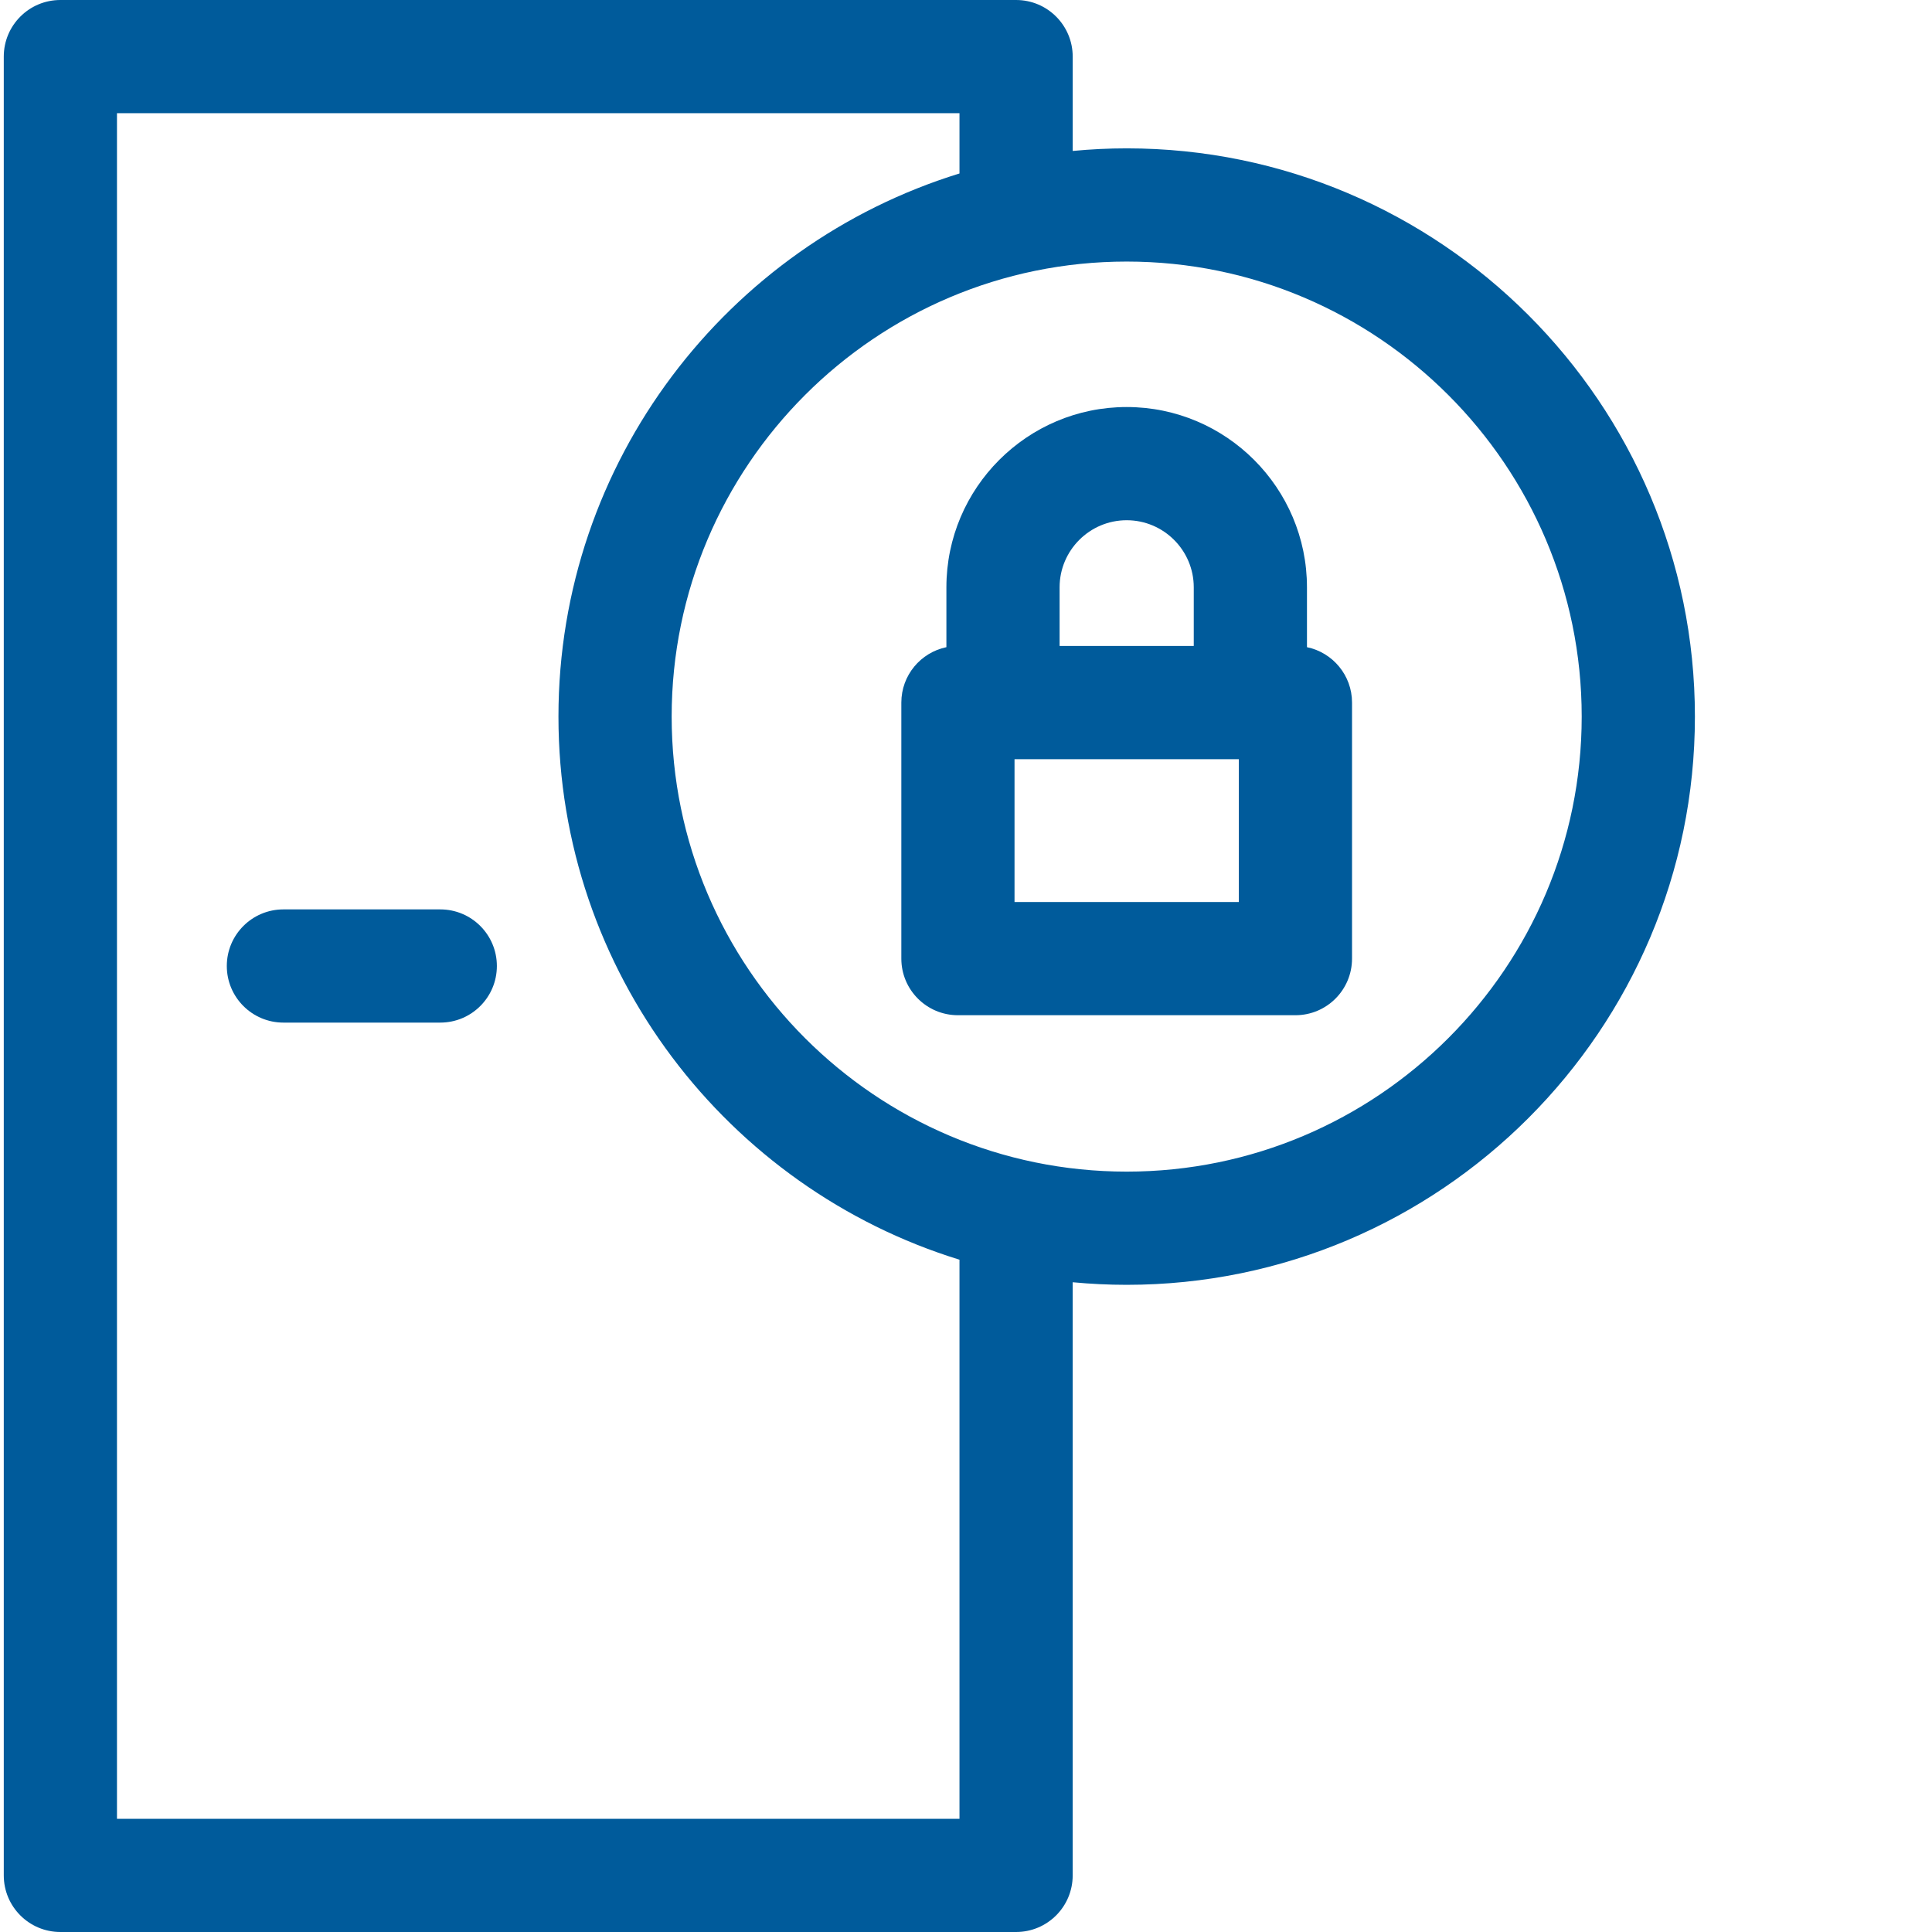 <svg xmlns="http://www.w3.org/2000/svg" version="1.1" xmlns:xlink="http://www.w3.org/1999/xlink" width="512" height="512" x="0" y="0" viewBox="0 0 511 512" style="enable-background:new 0 0 512 512" xml:space="preserve" class=""><g><path d="M116.176 241h-41.57c-8.282 0-15 6.715-15 15s6.718 15 15 15h41.57c8.285 0 15-6.715 15-15s-6.715-15-15-15zm0 0" fill="#005b9b" opacity="1" data-original="#000000" class=""></path><path d="M298.082 39.316c-4.824 0-9.598.239-14.305.688V15c0-8.285-6.718-15-15-15H15.5C7.215 0 .5 6.715.5 15v482c0 8.285 6.715 15 15 15h253.273c8.286 0 15-6.715 15-15V339.809c4.711.445 9.485.683 14.309.683 83.031 0 150.586-67.555 150.586-150.59 0-83.03-67.555-150.586-150.586-150.586zm0 271.176c-66.492 0-120.586-54.097-120.586-120.59 0-66.492 54.094-120.586 120.586-120.586 66.492 0 120.586 54.098 120.586 120.586 0 66.493-54.094 120.59-120.586 120.59zM253.773 482H30.5V30h223.273v15.973c-61.476 18.965-106.277 76.312-106.277 143.933 0 67.617 44.8 124.969 106.277 143.93zm0 0" fill="#005b9b" opacity="1" data-original="#000000" class=""></path><path d="M345.86 171.508v-15.863c0-26.344-21.434-47.778-47.778-47.778s-47.777 21.434-47.777 47.778v15.863c-6.817 1.41-11.942 7.449-11.942 14.683v67.852c0 8.285 6.715 15 15 15h89.438c8.285 0 15-6.715 15-15v-67.852c0-7.234-5.125-13.273-11.942-14.683zm-77.5 29.683h59.44v37.848h-59.44zm29.722-63.324c9.8 0 17.777 7.977 17.777 17.778v15.546h-35.554v-15.546c0-9.805 7.976-17.778 17.777-17.778zm0 0" fill="#005b9b" opacity="1" data-original="#000000" class=""></path></g></svg>